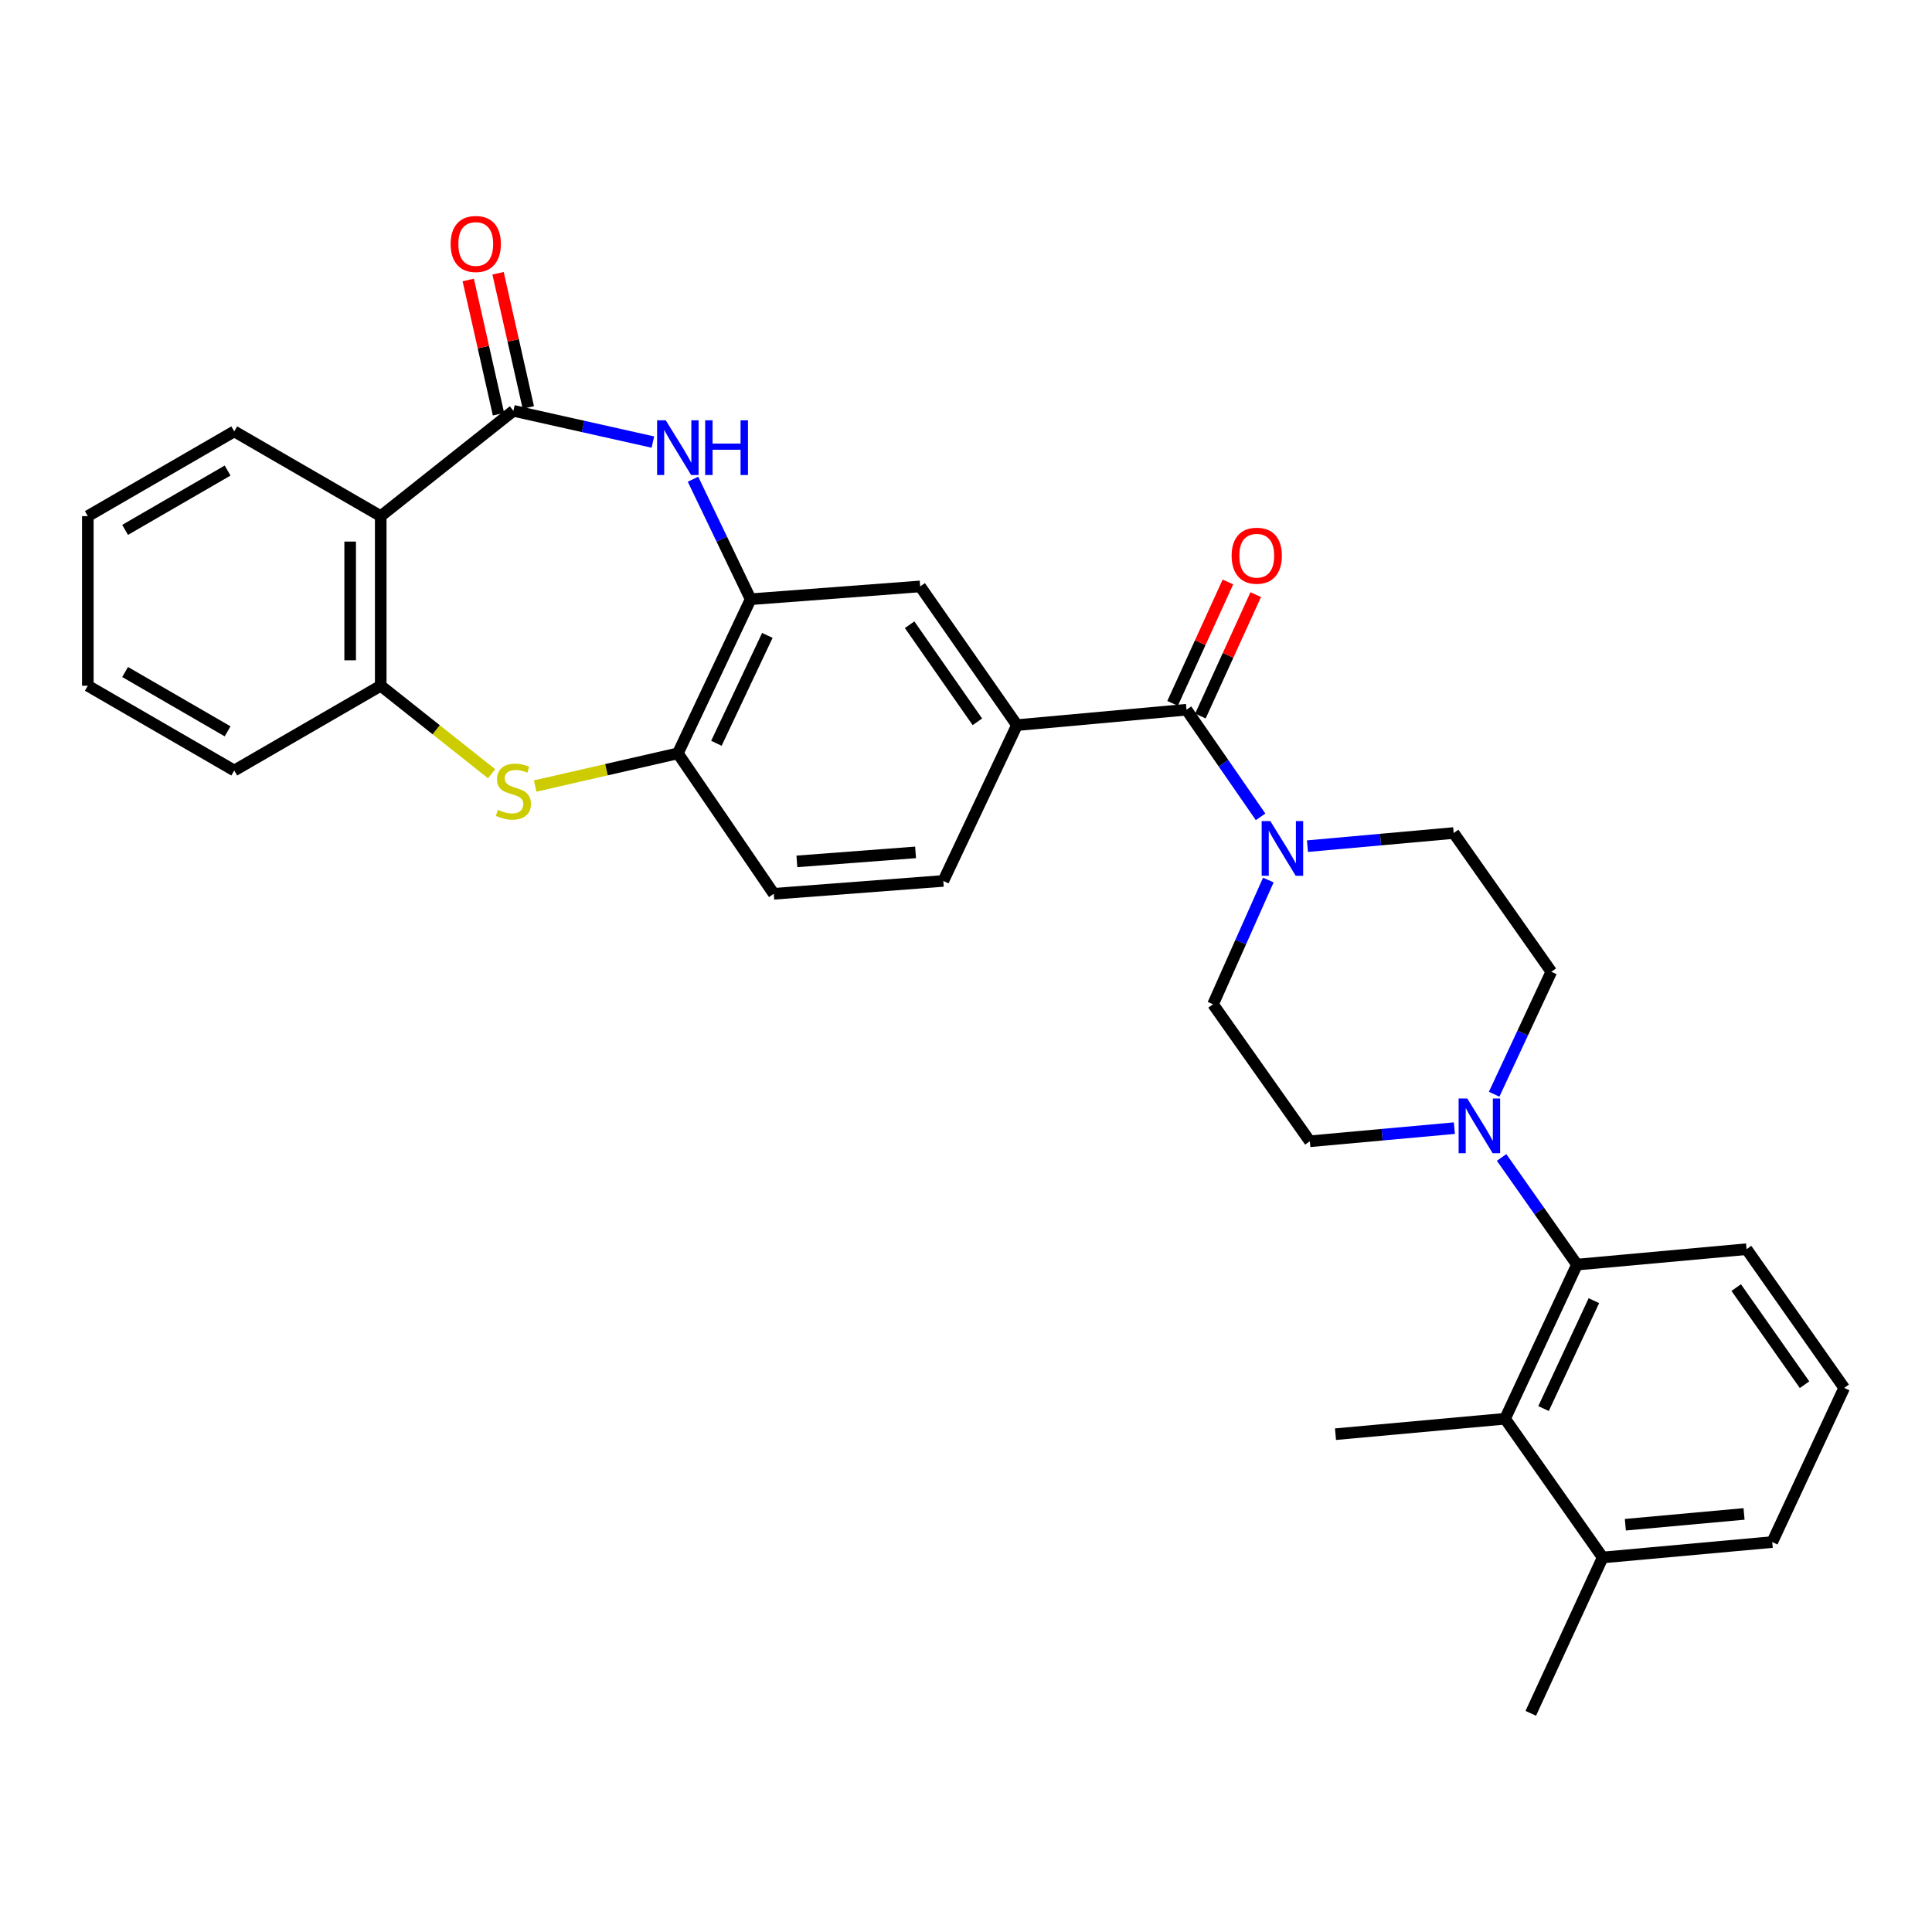 <?xml version='1.0' encoding='iso-8859-1'?>
<svg version='1.1' baseProfile='full'
              xmlns='http://www.w3.org/2000/svg'
                      xmlns:rdkit='http://www.rdkit.org/xml'
                      xmlns:xlink='http://www.w3.org/1999/xlink'
                  xml:space='preserve'
width='1000px' height='1000px' viewBox='0 0 1000 1000'>
<!-- END OF HEADER -->
<rect style='opacity:1.0;fill:#FFFFFF;stroke:none' width='1000' height='1000' x='0' y='0'> </rect>
<path class='bond-0' d='M 265.739,212.644 L 301.835,220.729' style='fill:none;fill-rule:evenodd;stroke:#000000;stroke-width:6px;stroke-linecap:butt;stroke-linejoin:miter;stroke-opacity:1' />
<path class='bond-0' d='M 301.835,220.729 L 337.932,228.815' style='fill:none;fill-rule:evenodd;stroke:#0000FF;stroke-width:6px;stroke-linecap:butt;stroke-linejoin:miter;stroke-opacity:1' />
<path class='bond-1' d='M 265.739,212.644 L 197.063,267.15' style='fill:none;fill-rule:evenodd;stroke:#000000;stroke-width:6px;stroke-linecap:butt;stroke-linejoin:miter;stroke-opacity:1' />
<path class='bond-13' d='M 273.457,210.904 L 265.626,176.171' style='fill:none;fill-rule:evenodd;stroke:#000000;stroke-width:6px;stroke-linecap:butt;stroke-linejoin:miter;stroke-opacity:1' />
<path class='bond-13' d='M 265.626,176.171 L 257.796,141.439' style='fill:none;fill-rule:evenodd;stroke:#FF0000;stroke-width:6px;stroke-linecap:butt;stroke-linejoin:miter;stroke-opacity:1' />
<path class='bond-13' d='M 258.022,214.384 L 250.192,179.651' style='fill:none;fill-rule:evenodd;stroke:#000000;stroke-width:6px;stroke-linecap:butt;stroke-linejoin:miter;stroke-opacity:1' />
<path class='bond-13' d='M 250.192,179.651 L 242.362,144.919' style='fill:none;fill-rule:evenodd;stroke:#FF0000;stroke-width:6px;stroke-linecap:butt;stroke-linejoin:miter;stroke-opacity:1' />
<path class='bond-5' d='M 358.697,248.045 L 373.612,279.102' style='fill:none;fill-rule:evenodd;stroke:#0000FF;stroke-width:6px;stroke-linecap:butt;stroke-linejoin:miter;stroke-opacity:1' />
<path class='bond-5' d='M 373.612,279.102 L 388.526,310.159' style='fill:none;fill-rule:evenodd;stroke:#000000;stroke-width:6px;stroke-linecap:butt;stroke-linejoin:miter;stroke-opacity:1' />
<path class='bond-7' d='M 197.063,267.15 L 197.063,354.935' style='fill:none;fill-rule:evenodd;stroke:#000000;stroke-width:6px;stroke-linecap:butt;stroke-linejoin:miter;stroke-opacity:1' />
<path class='bond-7' d='M 181.242,280.318 L 181.242,341.768' style='fill:none;fill-rule:evenodd;stroke:#000000;stroke-width:6px;stroke-linecap:butt;stroke-linejoin:miter;stroke-opacity:1' />
<path class='bond-22' d='M 197.063,267.15 L 121.25,223.288' style='fill:none;fill-rule:evenodd;stroke:#000000;stroke-width:6px;stroke-linecap:butt;stroke-linejoin:miter;stroke-opacity:1' />
<path class='bond-2' d='M 254.467,400.488 L 225.765,377.712' style='fill:none;fill-rule:evenodd;stroke:#CCCC00;stroke-width:6px;stroke-linecap:butt;stroke-linejoin:miter;stroke-opacity:1' />
<path class='bond-2' d='M 225.765,377.712 L 197.063,354.935' style='fill:none;fill-rule:evenodd;stroke:#000000;stroke-width:6px;stroke-linecap:butt;stroke-linejoin:miter;stroke-opacity:1' />
<path class='bond-31' d='M 277.002,406.853 L 313.927,398.395' style='fill:none;fill-rule:evenodd;stroke:#CCCC00;stroke-width:6px;stroke-linecap:butt;stroke-linejoin:miter;stroke-opacity:1' />
<path class='bond-31' d='M 313.927,398.395 L 350.852,389.937' style='fill:none;fill-rule:evenodd;stroke:#000000;stroke-width:6px;stroke-linecap:butt;stroke-linejoin:miter;stroke-opacity:1' />
<path class='bond-3' d='M 614.129,367.347 L 526.379,375.319' style='fill:none;fill-rule:evenodd;stroke:#000000;stroke-width:6px;stroke-linecap:butt;stroke-linejoin:miter;stroke-opacity:1' />
<path class='bond-4' d='M 614.129,367.347 L 633.301,395.069' style='fill:none;fill-rule:evenodd;stroke:#000000;stroke-width:6px;stroke-linecap:butt;stroke-linejoin:miter;stroke-opacity:1' />
<path class='bond-4' d='M 633.301,395.069 L 652.473,422.792' style='fill:none;fill-rule:evenodd;stroke:#0000FF;stroke-width:6px;stroke-linecap:butt;stroke-linejoin:miter;stroke-opacity:1' />
<path class='bond-18' d='M 621.327,370.627 L 635.647,339.206' style='fill:none;fill-rule:evenodd;stroke:#000000;stroke-width:6px;stroke-linecap:butt;stroke-linejoin:miter;stroke-opacity:1' />
<path class='bond-18' d='M 635.647,339.206 L 649.966,307.784' style='fill:none;fill-rule:evenodd;stroke:#FF0000;stroke-width:6px;stroke-linecap:butt;stroke-linejoin:miter;stroke-opacity:1' />
<path class='bond-18' d='M 606.93,364.066 L 621.249,332.645' style='fill:none;fill-rule:evenodd;stroke:#000000;stroke-width:6px;stroke-linecap:butt;stroke-linejoin:miter;stroke-opacity:1' />
<path class='bond-18' d='M 621.249,332.645 L 635.568,301.223' style='fill:none;fill-rule:evenodd;stroke:#FF0000;stroke-width:6px;stroke-linecap:butt;stroke-linejoin:miter;stroke-opacity:1' />
<path class='bond-14' d='M 656.49,455.502 L 642.179,487.66' style='fill:none;fill-rule:evenodd;stroke:#0000FF;stroke-width:6px;stroke-linecap:butt;stroke-linejoin:miter;stroke-opacity:1' />
<path class='bond-14' d='M 642.179,487.66 L 627.867,519.817' style='fill:none;fill-rule:evenodd;stroke:#000000;stroke-width:6px;stroke-linecap:butt;stroke-linejoin:miter;stroke-opacity:1' />
<path class='bond-15' d='M 676.739,437.969 L 714.576,434.57' style='fill:none;fill-rule:evenodd;stroke:#0000FF;stroke-width:6px;stroke-linecap:butt;stroke-linejoin:miter;stroke-opacity:1' />
<path class='bond-15' d='M 714.576,434.57 L 752.412,431.171' style='fill:none;fill-rule:evenodd;stroke:#000000;stroke-width:6px;stroke-linecap:butt;stroke-linejoin:miter;stroke-opacity:1' />
<path class='bond-10' d='M 388.526,310.159 L 350.852,389.937' style='fill:none;fill-rule:evenodd;stroke:#000000;stroke-width:6px;stroke-linecap:butt;stroke-linejoin:miter;stroke-opacity:1' />
<path class='bond-10' d='M 397.182,328.882 L 370.81,384.726' style='fill:none;fill-rule:evenodd;stroke:#000000;stroke-width:6px;stroke-linecap:butt;stroke-linejoin:miter;stroke-opacity:1' />
<path class='bond-12' d='M 388.526,310.159 L 476.276,303.532' style='fill:none;fill-rule:evenodd;stroke:#000000;stroke-width:6px;stroke-linecap:butt;stroke-linejoin:miter;stroke-opacity:1' />
<path class='bond-6' d='M 773.359,566.383 L 788.161,534.679' style='fill:none;fill-rule:evenodd;stroke:#0000FF;stroke-width:6px;stroke-linecap:butt;stroke-linejoin:miter;stroke-opacity:1' />
<path class='bond-6' d='M 788.161,534.679 L 802.963,502.976' style='fill:none;fill-rule:evenodd;stroke:#000000;stroke-width:6px;stroke-linecap:butt;stroke-linejoin:miter;stroke-opacity:1' />
<path class='bond-8' d='M 777.227,599.099 L 796.736,626.829' style='fill:none;fill-rule:evenodd;stroke:#0000FF;stroke-width:6px;stroke-linecap:butt;stroke-linejoin:miter;stroke-opacity:1' />
<path class='bond-8' d='M 796.736,626.829 L 816.245,654.558' style='fill:none;fill-rule:evenodd;stroke:#000000;stroke-width:6px;stroke-linecap:butt;stroke-linejoin:miter;stroke-opacity:1' />
<path class='bond-34' d='M 752.777,583.921 L 715.374,587.323' style='fill:none;fill-rule:evenodd;stroke:#0000FF;stroke-width:6px;stroke-linecap:butt;stroke-linejoin:miter;stroke-opacity:1' />
<path class='bond-34' d='M 715.374,587.323 L 677.97,590.726' style='fill:none;fill-rule:evenodd;stroke:#000000;stroke-width:6px;stroke-linecap:butt;stroke-linejoin:miter;stroke-opacity:1' />
<path class='bond-25' d='M 197.063,354.935 L 121.25,398.815' style='fill:none;fill-rule:evenodd;stroke:#000000;stroke-width:6px;stroke-linecap:butt;stroke-linejoin:miter;stroke-opacity:1' />
<path class='bond-11' d='M 816.245,654.558 L 779.019,734.344' style='fill:none;fill-rule:evenodd;stroke:#000000;stroke-width:6px;stroke-linecap:butt;stroke-linejoin:miter;stroke-opacity:1' />
<path class='bond-11' d='M 824.999,673.216 L 798.941,729.066' style='fill:none;fill-rule:evenodd;stroke:#000000;stroke-width:6px;stroke-linecap:butt;stroke-linejoin:miter;stroke-opacity:1' />
<path class='bond-23' d='M 816.245,654.558 L 904.021,646.568' style='fill:none;fill-rule:evenodd;stroke:#000000;stroke-width:6px;stroke-linecap:butt;stroke-linejoin:miter;stroke-opacity:1' />
<path class='bond-9' d='M 526.379,375.319 L 476.276,303.532' style='fill:none;fill-rule:evenodd;stroke:#000000;stroke-width:6px;stroke-linecap:butt;stroke-linejoin:miter;stroke-opacity:1' />
<path class='bond-9' d='M 505.889,373.606 L 470.817,323.355' style='fill:none;fill-rule:evenodd;stroke:#000000;stroke-width:6px;stroke-linecap:butt;stroke-linejoin:miter;stroke-opacity:1' />
<path class='bond-19' d='M 526.379,375.319 L 488.257,455.967' style='fill:none;fill-rule:evenodd;stroke:#000000;stroke-width:6px;stroke-linecap:butt;stroke-linejoin:miter;stroke-opacity:1' />
<path class='bond-21' d='M 350.852,389.937 L 400.498,462.63' style='fill:none;fill-rule:evenodd;stroke:#000000;stroke-width:6px;stroke-linecap:butt;stroke-linejoin:miter;stroke-opacity:1' />
<path class='bond-20' d='M 779.019,734.344 L 829.544,806.149' style='fill:none;fill-rule:evenodd;stroke:#000000;stroke-width:6px;stroke-linecap:butt;stroke-linejoin:miter;stroke-opacity:1' />
<path class='bond-24' d='M 779.019,734.344 L 691.252,742.334' style='fill:none;fill-rule:evenodd;stroke:#000000;stroke-width:6px;stroke-linecap:butt;stroke-linejoin:miter;stroke-opacity:1' />
<path class='bond-17' d='M 627.867,519.817 L 677.97,590.726' style='fill:none;fill-rule:evenodd;stroke:#000000;stroke-width:6px;stroke-linecap:butt;stroke-linejoin:miter;stroke-opacity:1' />
<path class='bond-16' d='M 752.412,431.171 L 802.963,502.976' style='fill:none;fill-rule:evenodd;stroke:#000000;stroke-width:6px;stroke-linecap:butt;stroke-linejoin:miter;stroke-opacity:1' />
<path class='bond-33' d='M 488.257,455.967 L 400.498,462.63' style='fill:none;fill-rule:evenodd;stroke:#000000;stroke-width:6px;stroke-linecap:butt;stroke-linejoin:miter;stroke-opacity:1' />
<path class='bond-33' d='M 473.895,441.19 L 412.464,445.854' style='fill:none;fill-rule:evenodd;stroke:#000000;stroke-width:6px;stroke-linecap:butt;stroke-linejoin:miter;stroke-opacity:1' />
<path class='bond-28' d='M 829.544,806.149 L 792.327,886.815' style='fill:none;fill-rule:evenodd;stroke:#000000;stroke-width:6px;stroke-linecap:butt;stroke-linejoin:miter;stroke-opacity:1' />
<path class='bond-35' d='M 829.544,806.149 L 917.311,798.168' style='fill:none;fill-rule:evenodd;stroke:#000000;stroke-width:6px;stroke-linecap:butt;stroke-linejoin:miter;stroke-opacity:1' />
<path class='bond-35' d='M 841.276,789.195 L 902.713,783.608' style='fill:none;fill-rule:evenodd;stroke:#000000;stroke-width:6px;stroke-linecap:butt;stroke-linejoin:miter;stroke-opacity:1' />
<path class='bond-29' d='M 121.25,223.288 L 45.455,267.15' style='fill:none;fill-rule:evenodd;stroke:#000000;stroke-width:6px;stroke-linecap:butt;stroke-linejoin:miter;stroke-opacity:1' />
<path class='bond-29' d='M 117.806,243.562 L 64.749,274.265' style='fill:none;fill-rule:evenodd;stroke:#000000;stroke-width:6px;stroke-linecap:butt;stroke-linejoin:miter;stroke-opacity:1' />
<path class='bond-26' d='M 904.021,646.568 L 954.545,718.382' style='fill:none;fill-rule:evenodd;stroke:#000000;stroke-width:6px;stroke-linecap:butt;stroke-linejoin:miter;stroke-opacity:1' />
<path class='bond-26' d='M 898.659,666.444 L 934.027,716.714' style='fill:none;fill-rule:evenodd;stroke:#000000;stroke-width:6px;stroke-linecap:butt;stroke-linejoin:miter;stroke-opacity:1' />
<path class='bond-32' d='M 121.25,398.815 L 45.455,354.935' style='fill:none;fill-rule:evenodd;stroke:#000000;stroke-width:6px;stroke-linecap:butt;stroke-linejoin:miter;stroke-opacity:1' />
<path class='bond-32' d='M 117.808,378.54 L 64.751,347.824' style='fill:none;fill-rule:evenodd;stroke:#000000;stroke-width:6px;stroke-linecap:butt;stroke-linejoin:miter;stroke-opacity:1' />
<path class='bond-27' d='M 954.545,718.382 L 917.311,798.168' style='fill:none;fill-rule:evenodd;stroke:#000000;stroke-width:6px;stroke-linecap:butt;stroke-linejoin:miter;stroke-opacity:1' />
<path class='bond-30' d='M 45.455,267.15 L 45.455,354.935' style='fill:none;fill-rule:evenodd;stroke:#000000;stroke-width:6px;stroke-linecap:butt;stroke-linejoin:miter;stroke-opacity:1' />
<path  class='atom-1' d='M 344.592 217.549
L 353.872 232.549
Q 354.792 234.029, 356.272 236.709
Q 357.752 239.389, 357.832 239.549
L 357.832 217.549
L 361.592 217.549
L 361.592 245.869
L 357.712 245.869
L 347.752 229.469
Q 346.592 227.549, 345.352 225.349
Q 344.152 223.149, 343.792 222.469
L 343.792 245.869
L 340.112 245.869
L 340.112 217.549
L 344.592 217.549
' fill='#0000FF'/>
<path  class='atom-1' d='M 364.992 217.549
L 368.832 217.549
L 368.832 229.589
L 383.312 229.589
L 383.312 217.549
L 387.152 217.549
L 387.152 245.869
L 383.312 245.869
L 383.312 232.789
L 368.832 232.789
L 368.832 245.869
L 364.992 245.869
L 364.992 217.549
' fill='#0000FF'/>
<path  class='atom-3' d='M 257.739 419.153
Q 258.059 419.273, 259.379 419.833
Q 260.699 420.393, 262.139 420.753
Q 263.619 421.073, 265.059 421.073
Q 267.739 421.073, 269.299 419.793
Q 270.859 418.473, 270.859 416.193
Q 270.859 414.633, 270.059 413.673
Q 269.299 412.713, 268.099 412.193
Q 266.899 411.673, 264.899 411.073
Q 262.379 410.313, 260.859 409.593
Q 259.379 408.873, 258.299 407.353
Q 257.259 405.833, 257.259 403.273
Q 257.259 399.713, 259.659 397.513
Q 262.099 395.313, 266.899 395.313
Q 270.179 395.313, 273.899 396.873
L 272.979 399.953
Q 269.579 398.553, 267.019 398.553
Q 264.259 398.553, 262.739 399.713
Q 261.219 400.833, 261.259 402.793
Q 261.259 404.313, 262.019 405.233
Q 262.819 406.153, 263.939 406.673
Q 265.099 407.193, 267.019 407.793
Q 269.579 408.593, 271.099 409.393
Q 272.619 410.193, 273.699 411.833
Q 274.819 413.433, 274.819 416.193
Q 274.819 420.113, 272.179 422.233
Q 269.579 424.313, 265.219 424.313
Q 262.699 424.313, 260.779 423.753
Q 258.899 423.233, 256.659 422.313
L 257.739 419.153
' fill='#CCCC00'/>
<path  class='atom-5' d='M 657.514 424.974
L 666.794 439.974
Q 667.714 441.454, 669.194 444.134
Q 670.674 446.814, 670.754 446.974
L 670.754 424.974
L 674.514 424.974
L 674.514 453.294
L 670.634 453.294
L 660.674 436.894
Q 659.514 434.974, 658.274 432.774
Q 657.074 430.574, 656.714 429.894
L 656.714 453.294
L 653.034 453.294
L 653.034 424.974
L 657.514 424.974
' fill='#0000FF'/>
<path  class='atom-7' d='M 759.46 568.584
L 768.74 583.584
Q 769.66 585.064, 771.14 587.744
Q 772.62 590.424, 772.7 590.584
L 772.7 568.584
L 776.46 568.584
L 776.46 596.904
L 772.58 596.904
L 762.62 580.504
Q 761.46 578.584, 760.22 576.384
Q 759.02 574.184, 758.66 573.504
L 758.66 596.904
L 754.98 596.904
L 754.98 568.584
L 759.46 568.584
' fill='#0000FF'/>
<path  class='atom-14' d='M 233.252 126.283
Q 233.252 119.483, 236.612 115.683
Q 239.972 111.883, 246.252 111.883
Q 252.532 111.883, 255.892 115.683
Q 259.252 119.483, 259.252 126.283
Q 259.252 133.163, 255.852 137.083
Q 252.452 140.963, 246.252 140.963
Q 240.012 140.963, 236.612 137.083
Q 233.252 133.203, 233.252 126.283
M 246.252 137.763
Q 250.572 137.763, 252.892 134.883
Q 255.252 131.963, 255.252 126.283
Q 255.252 120.723, 252.892 117.923
Q 250.572 115.083, 246.252 115.083
Q 241.932 115.083, 239.572 117.883
Q 237.252 120.683, 237.252 126.283
Q 237.252 132.003, 239.572 134.883
Q 241.932 137.763, 246.252 137.763
' fill='#FF0000'/>
<path  class='atom-19' d='M 637.493 287.632
Q 637.493 280.832, 640.853 277.032
Q 644.213 273.232, 650.493 273.232
Q 656.773 273.232, 660.133 277.032
Q 663.493 280.832, 663.493 287.632
Q 663.493 294.512, 660.093 298.432
Q 656.693 302.312, 650.493 302.312
Q 644.253 302.312, 640.853 298.432
Q 637.493 294.552, 637.493 287.632
M 650.493 299.112
Q 654.813 299.112, 657.133 296.232
Q 659.493 293.312, 659.493 287.632
Q 659.493 282.072, 657.133 279.272
Q 654.813 276.432, 650.493 276.432
Q 646.173 276.432, 643.813 279.232
Q 641.493 282.032, 641.493 287.632
Q 641.493 293.352, 643.813 296.232
Q 646.173 299.112, 650.493 299.112
' fill='#FF0000'/>
</svg>
